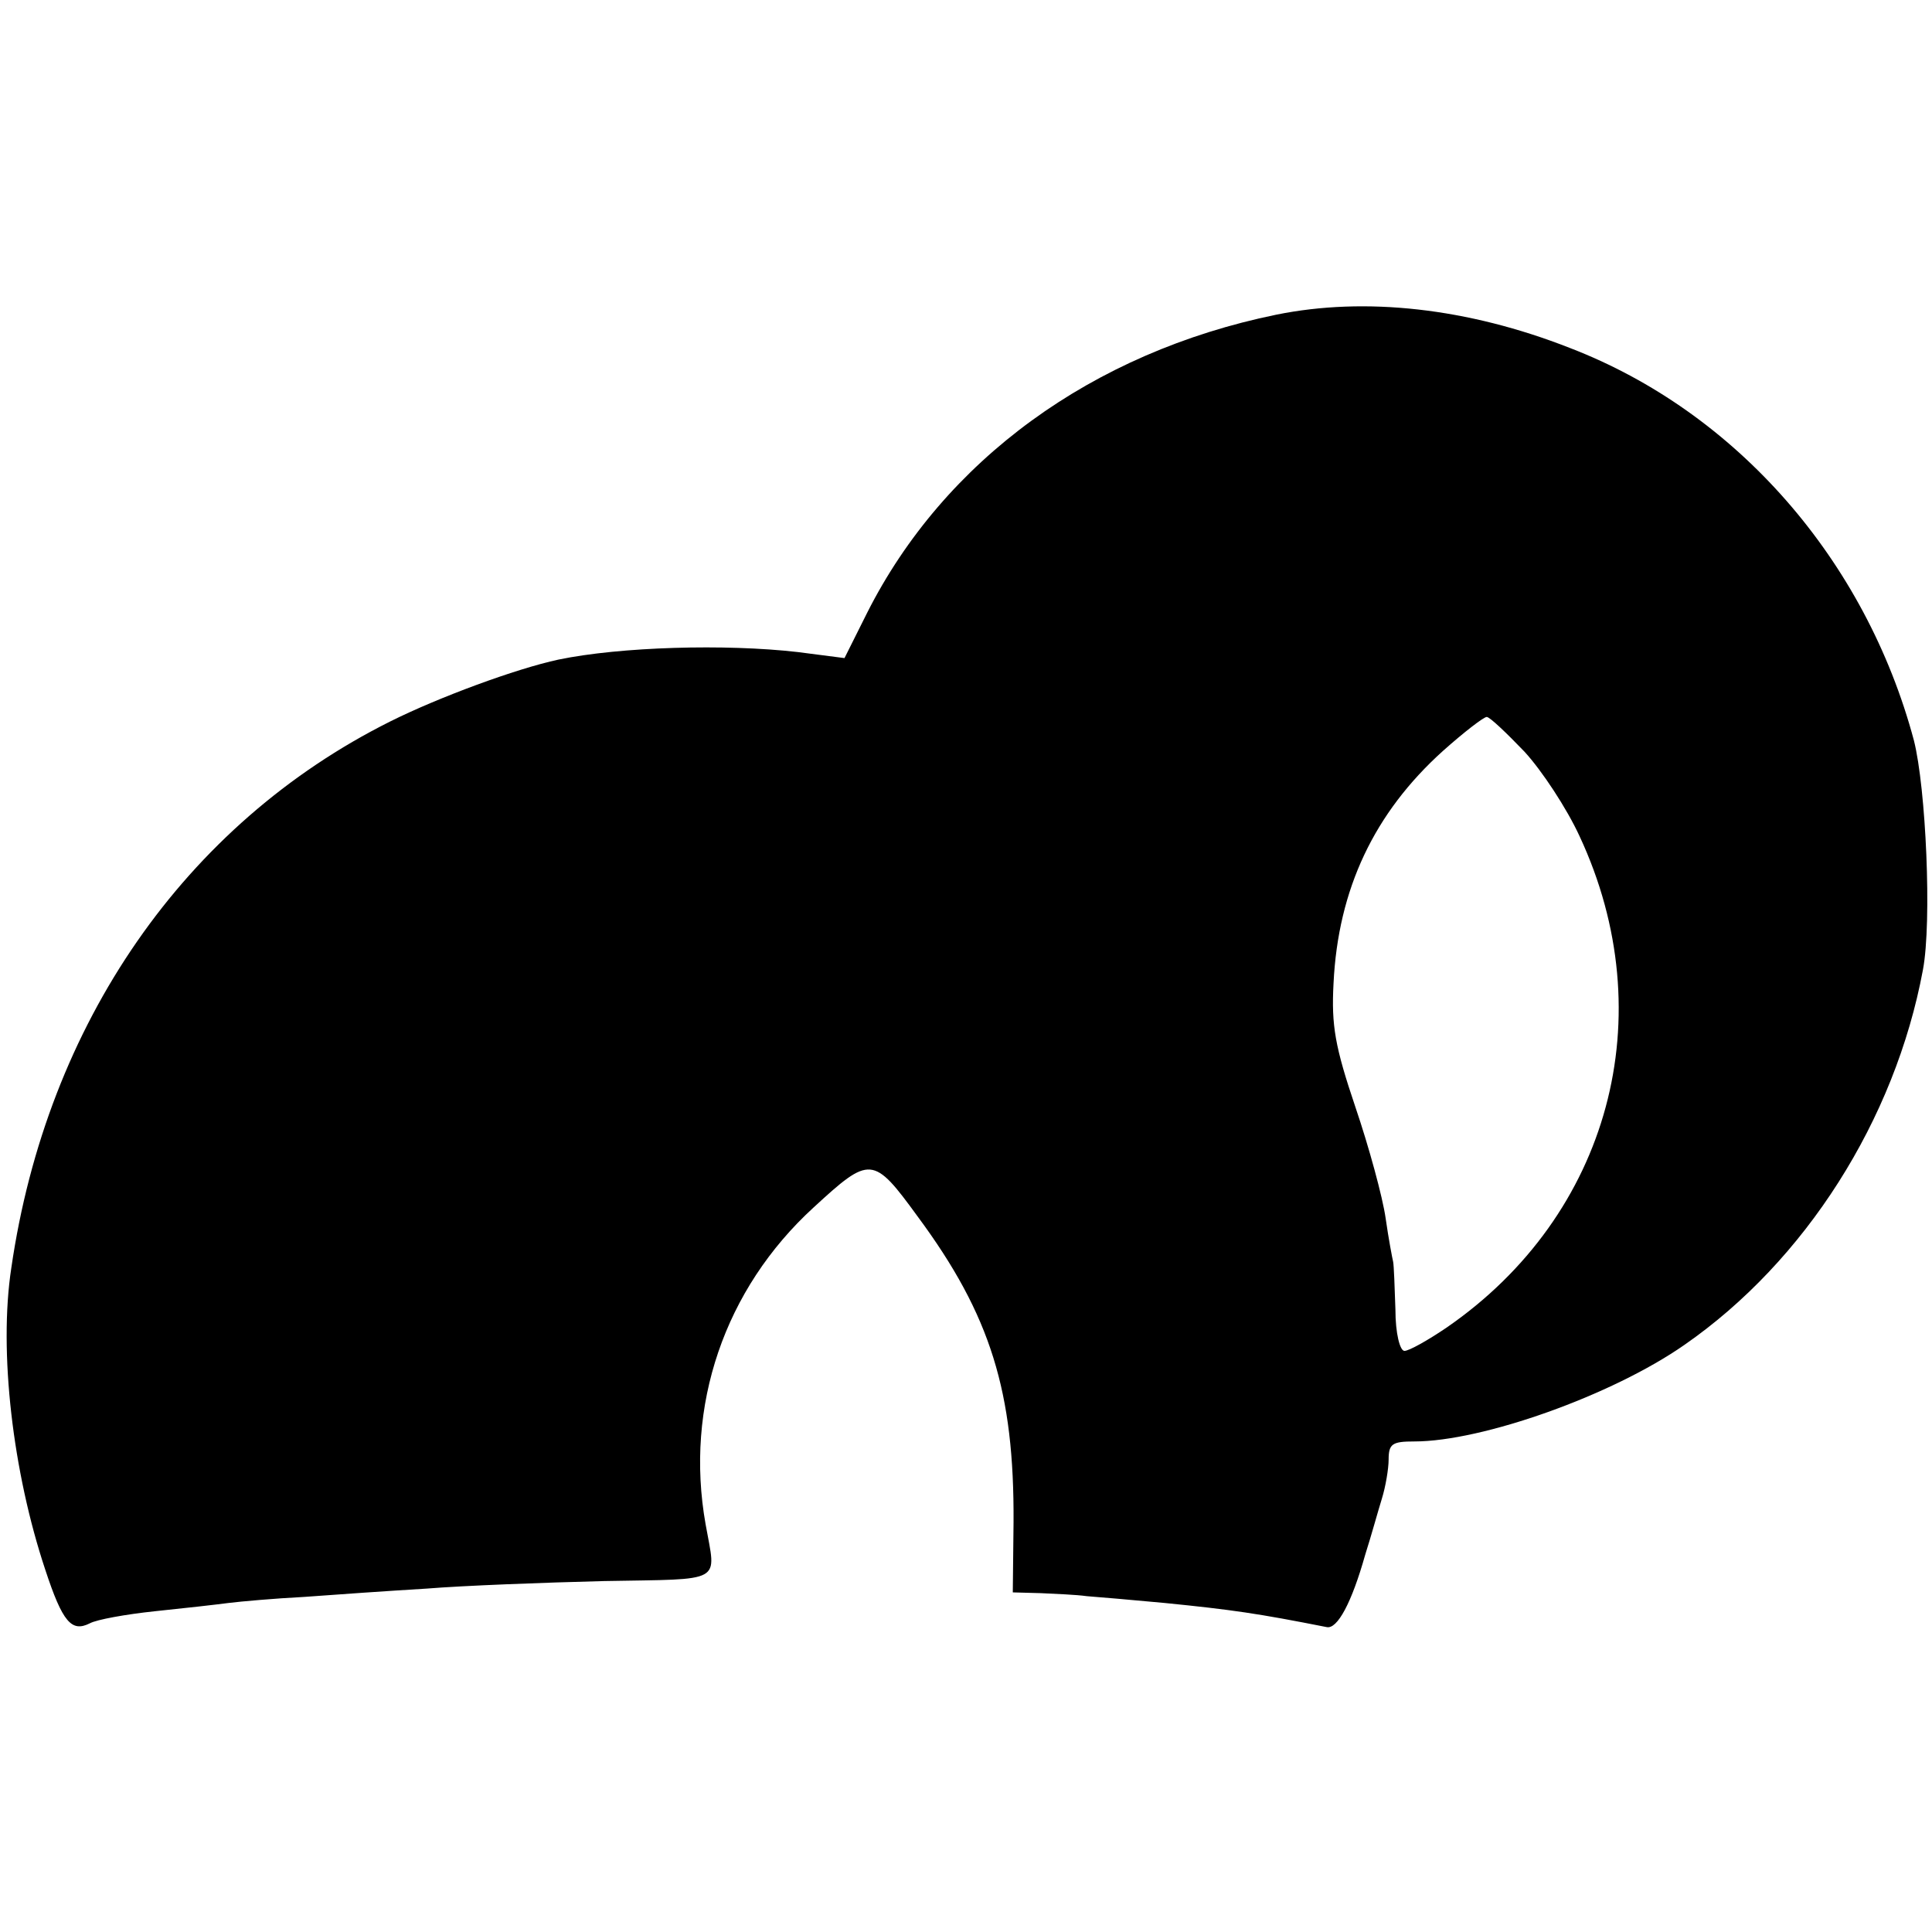 <svg version="1.0" xmlns="http://www.w3.org/2000/svg" width="341.333" height="341.333" viewBox="0 0 256 256"><path d="M169.1 41.7c-24.4 5-44 19.3-54.2 39.5l-3 6-6.2-.8c-9.6-1.1-23.5-.7-31.7 1-5.6 1.2-15.9 5-22.3 8.2-27.2 13.6-45.5 40-50.2 72.4-1.7 11.1.2 27.1 4.5 40 2.3 7 3.5 8.3 5.9 7.1.9-.5 4.8-1.2 8.6-1.6 3.9-.4 8.3-.9 9.8-1.1 1.6-.2 6.1-.6 10-.8 4-.3 11.2-.8 16.2-1.1 4.9-.4 15.5-.8 23.5-1 16.1-.3 14.9.4 13.5-7.5-2.8-15.7 2.5-31.2 14.3-42 7.5-6.9 7.9-6.9 13.8 1.2 9.7 13.1 12.8 23.3 12.7 40.5l-.1 9.3 3.7.1c2 .1 4.7.2 6.1.4 1.4.1 6 .5 10.3.9 9 .9 12.4 1.4 21.5 3.2 1.4.3 3.3-3.2 5.1-9.6.8-2.5 1.7-5.8 2.2-7.4.5-1.6.9-4 .9-5.2 0-2.1.5-2.4 3.4-2.4 9 0 26.2-6.1 35.8-12.8 16-11.1 27.9-29.8 31.6-49.7 1.2-6.4.4-24.1-1.2-30.4-6.4-23.9-23.5-43.5-45.6-52-13.5-5.3-27.1-6.8-38.9-4.4zM202 99.6c2.3 2.5 5.6 7.5 7.3 11.2 11.1 23.8 4 50.2-17.6 65.1-2.5 1.7-5 3.1-5.6 3.1-.6 0-1.2-2.3-1.2-5.5-.1-3-.2-5.8-.3-6.3-.1-.4-.6-3-1-5.8s-2.2-9.4-4-14.7c-2.7-8-3.2-10.8-2.9-16.4.6-12.5 5.4-22.6 14.5-30.8C194 97 196.6 95 197 95c.4 0 2.6 2.1 5 4.6z"/></svg>